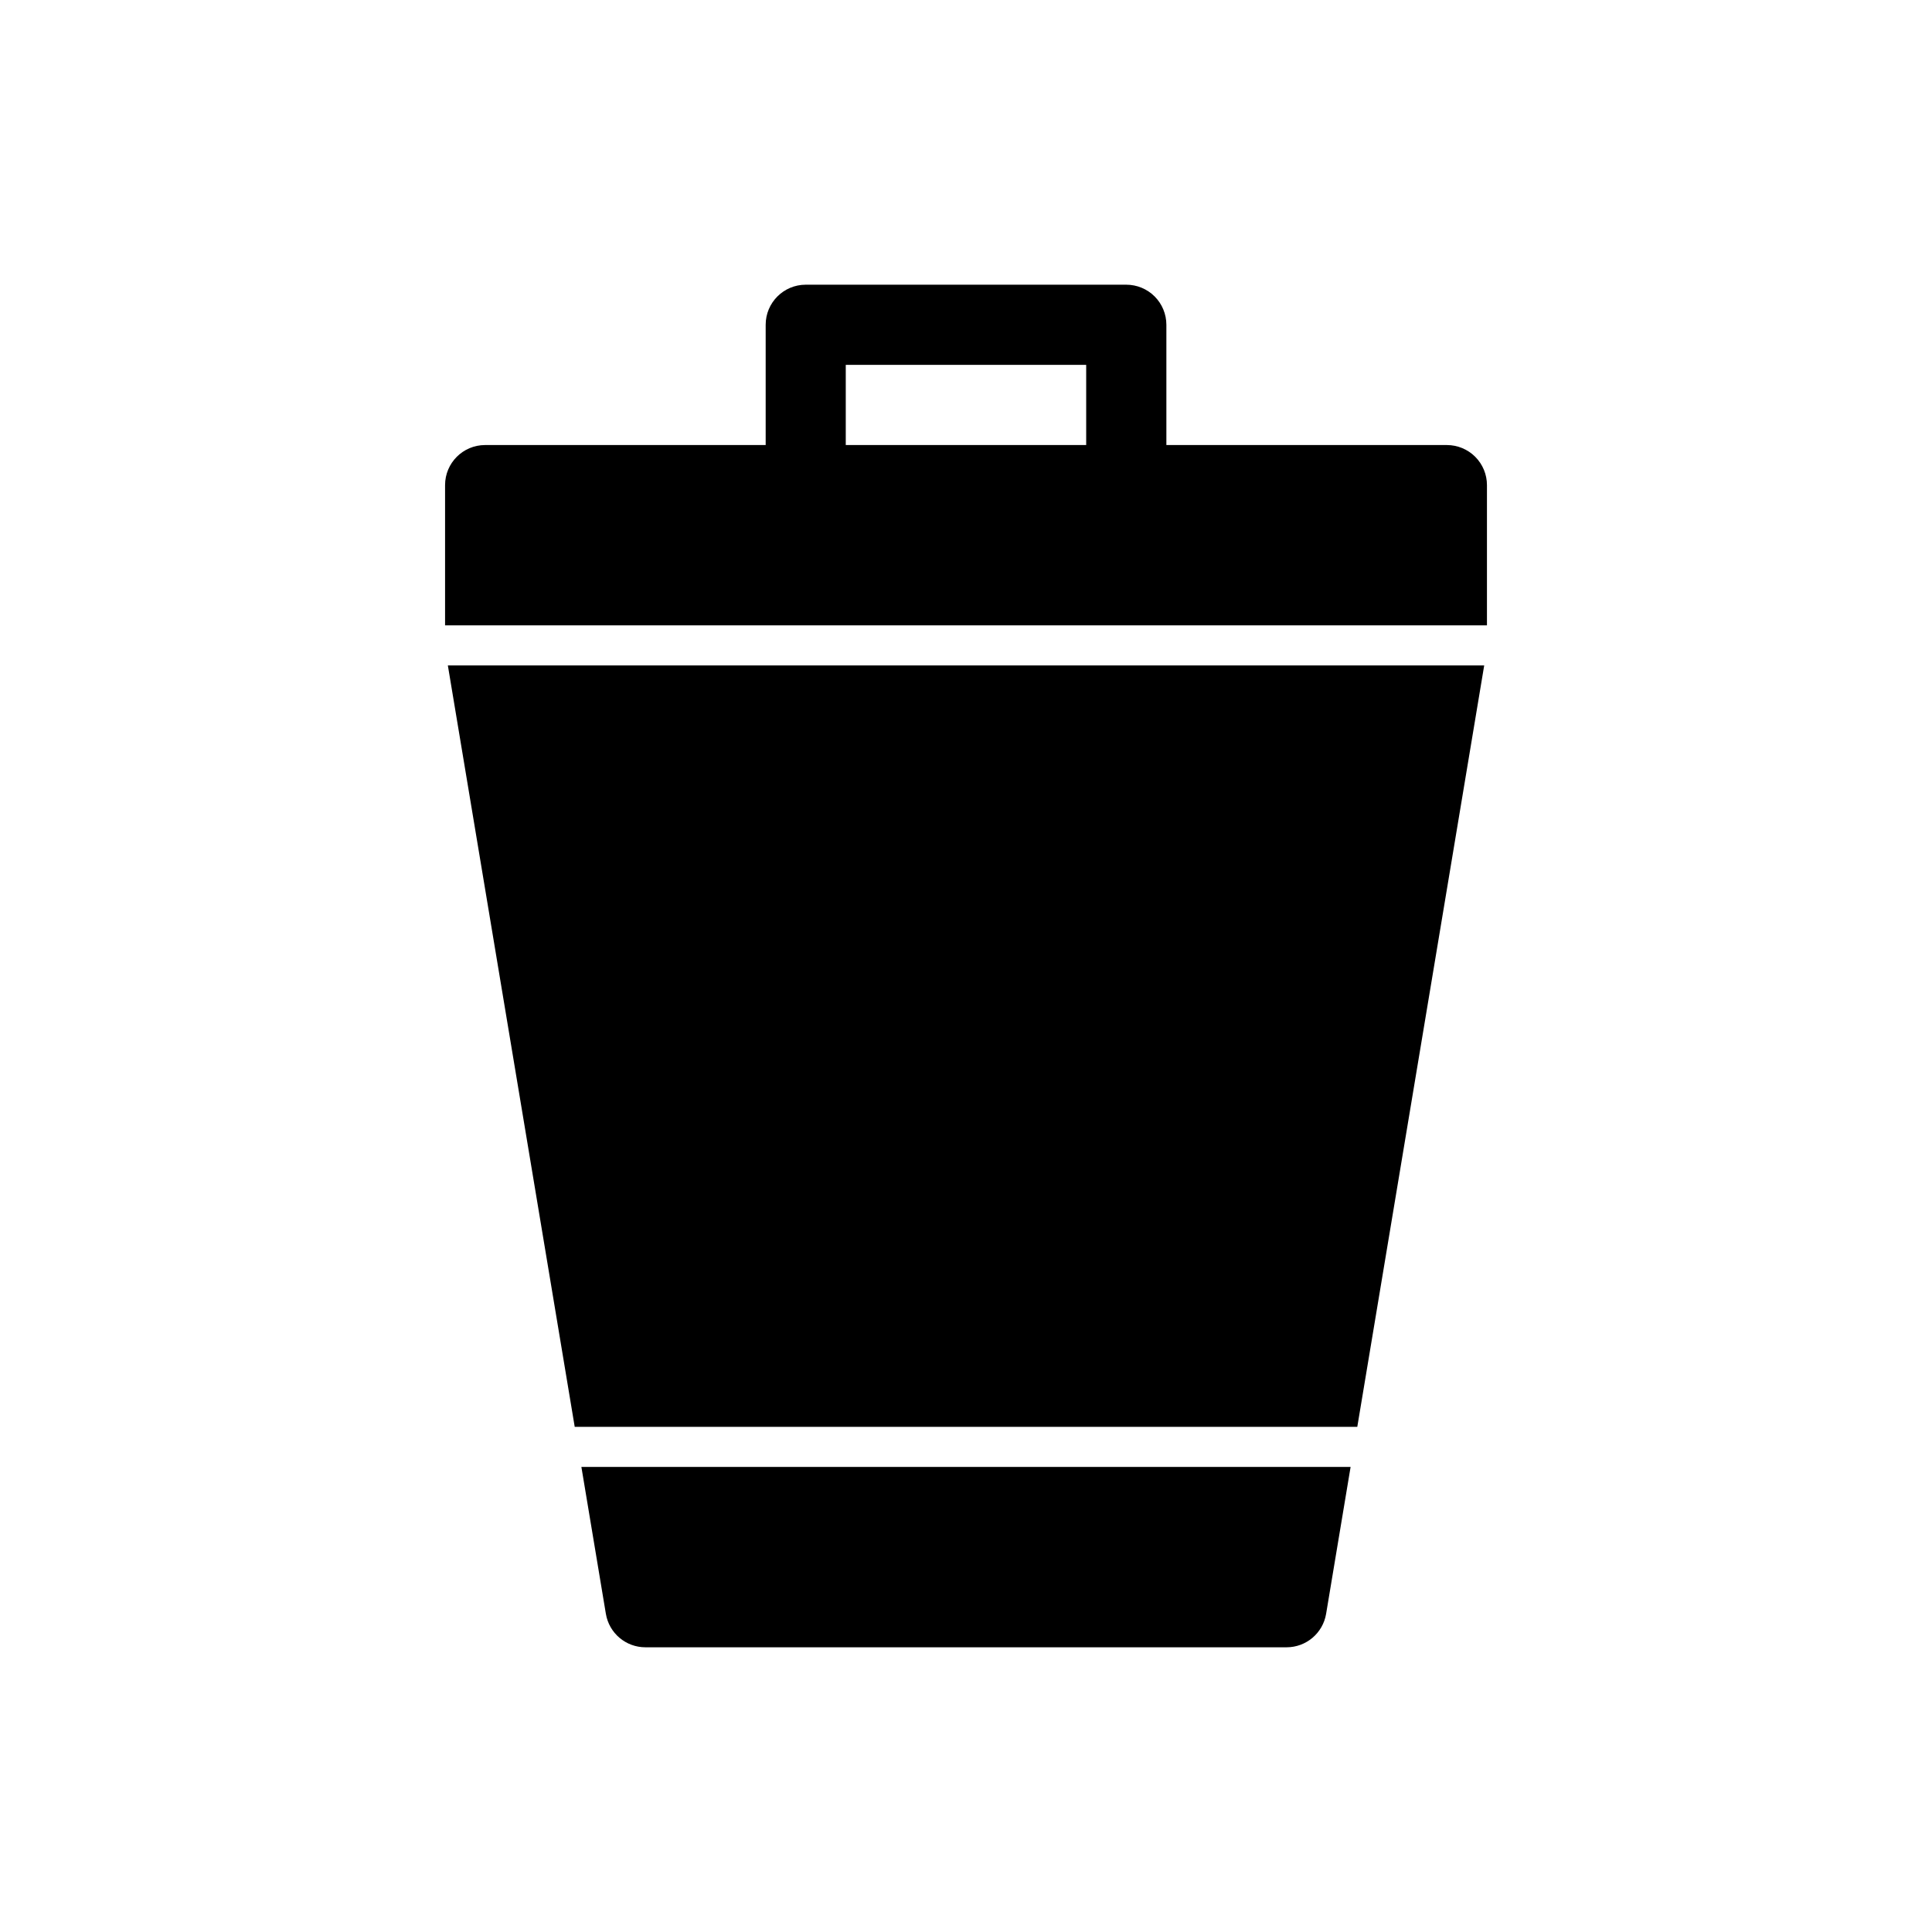<?xml version="1.0" encoding="UTF-8"?>
<!-- Uploaded to: SVG Repo, www.svgrepo.com, Generator: SVG Repo Mixer Tools -->
<svg fill="#000000" width="800px" height="800px" version="1.1" viewBox="144 144 512 512" xmlns="http://www.w3.org/2000/svg">
 <path d="m357.51 219.45c-5.859 0.012-10.602 4.766-10.598 10.625v31.867h-74.359c-5.863 0.008-10.609 4.762-10.605 10.625v37.16h276.11v-37.16c0.004-2.816-1.117-5.519-3.109-7.512-1.992-1.992-4.691-3.113-7.508-3.113h-74.34v-31.867c0-2.816-1.117-5.519-3.109-7.512s-4.695-3.113-7.512-3.113zm10.625 21.246h63.715v21.246h-63.715zm-105.45 79.652 33.621 201.78h207.39l33.633-201.78zm35.387 212.4 6.488 38.922c0.852 5.129 5.289 8.883 10.484 8.879h169.93c5.188-0.004 9.609-3.758 10.461-8.879l6.488-38.922z"/>
</svg>
